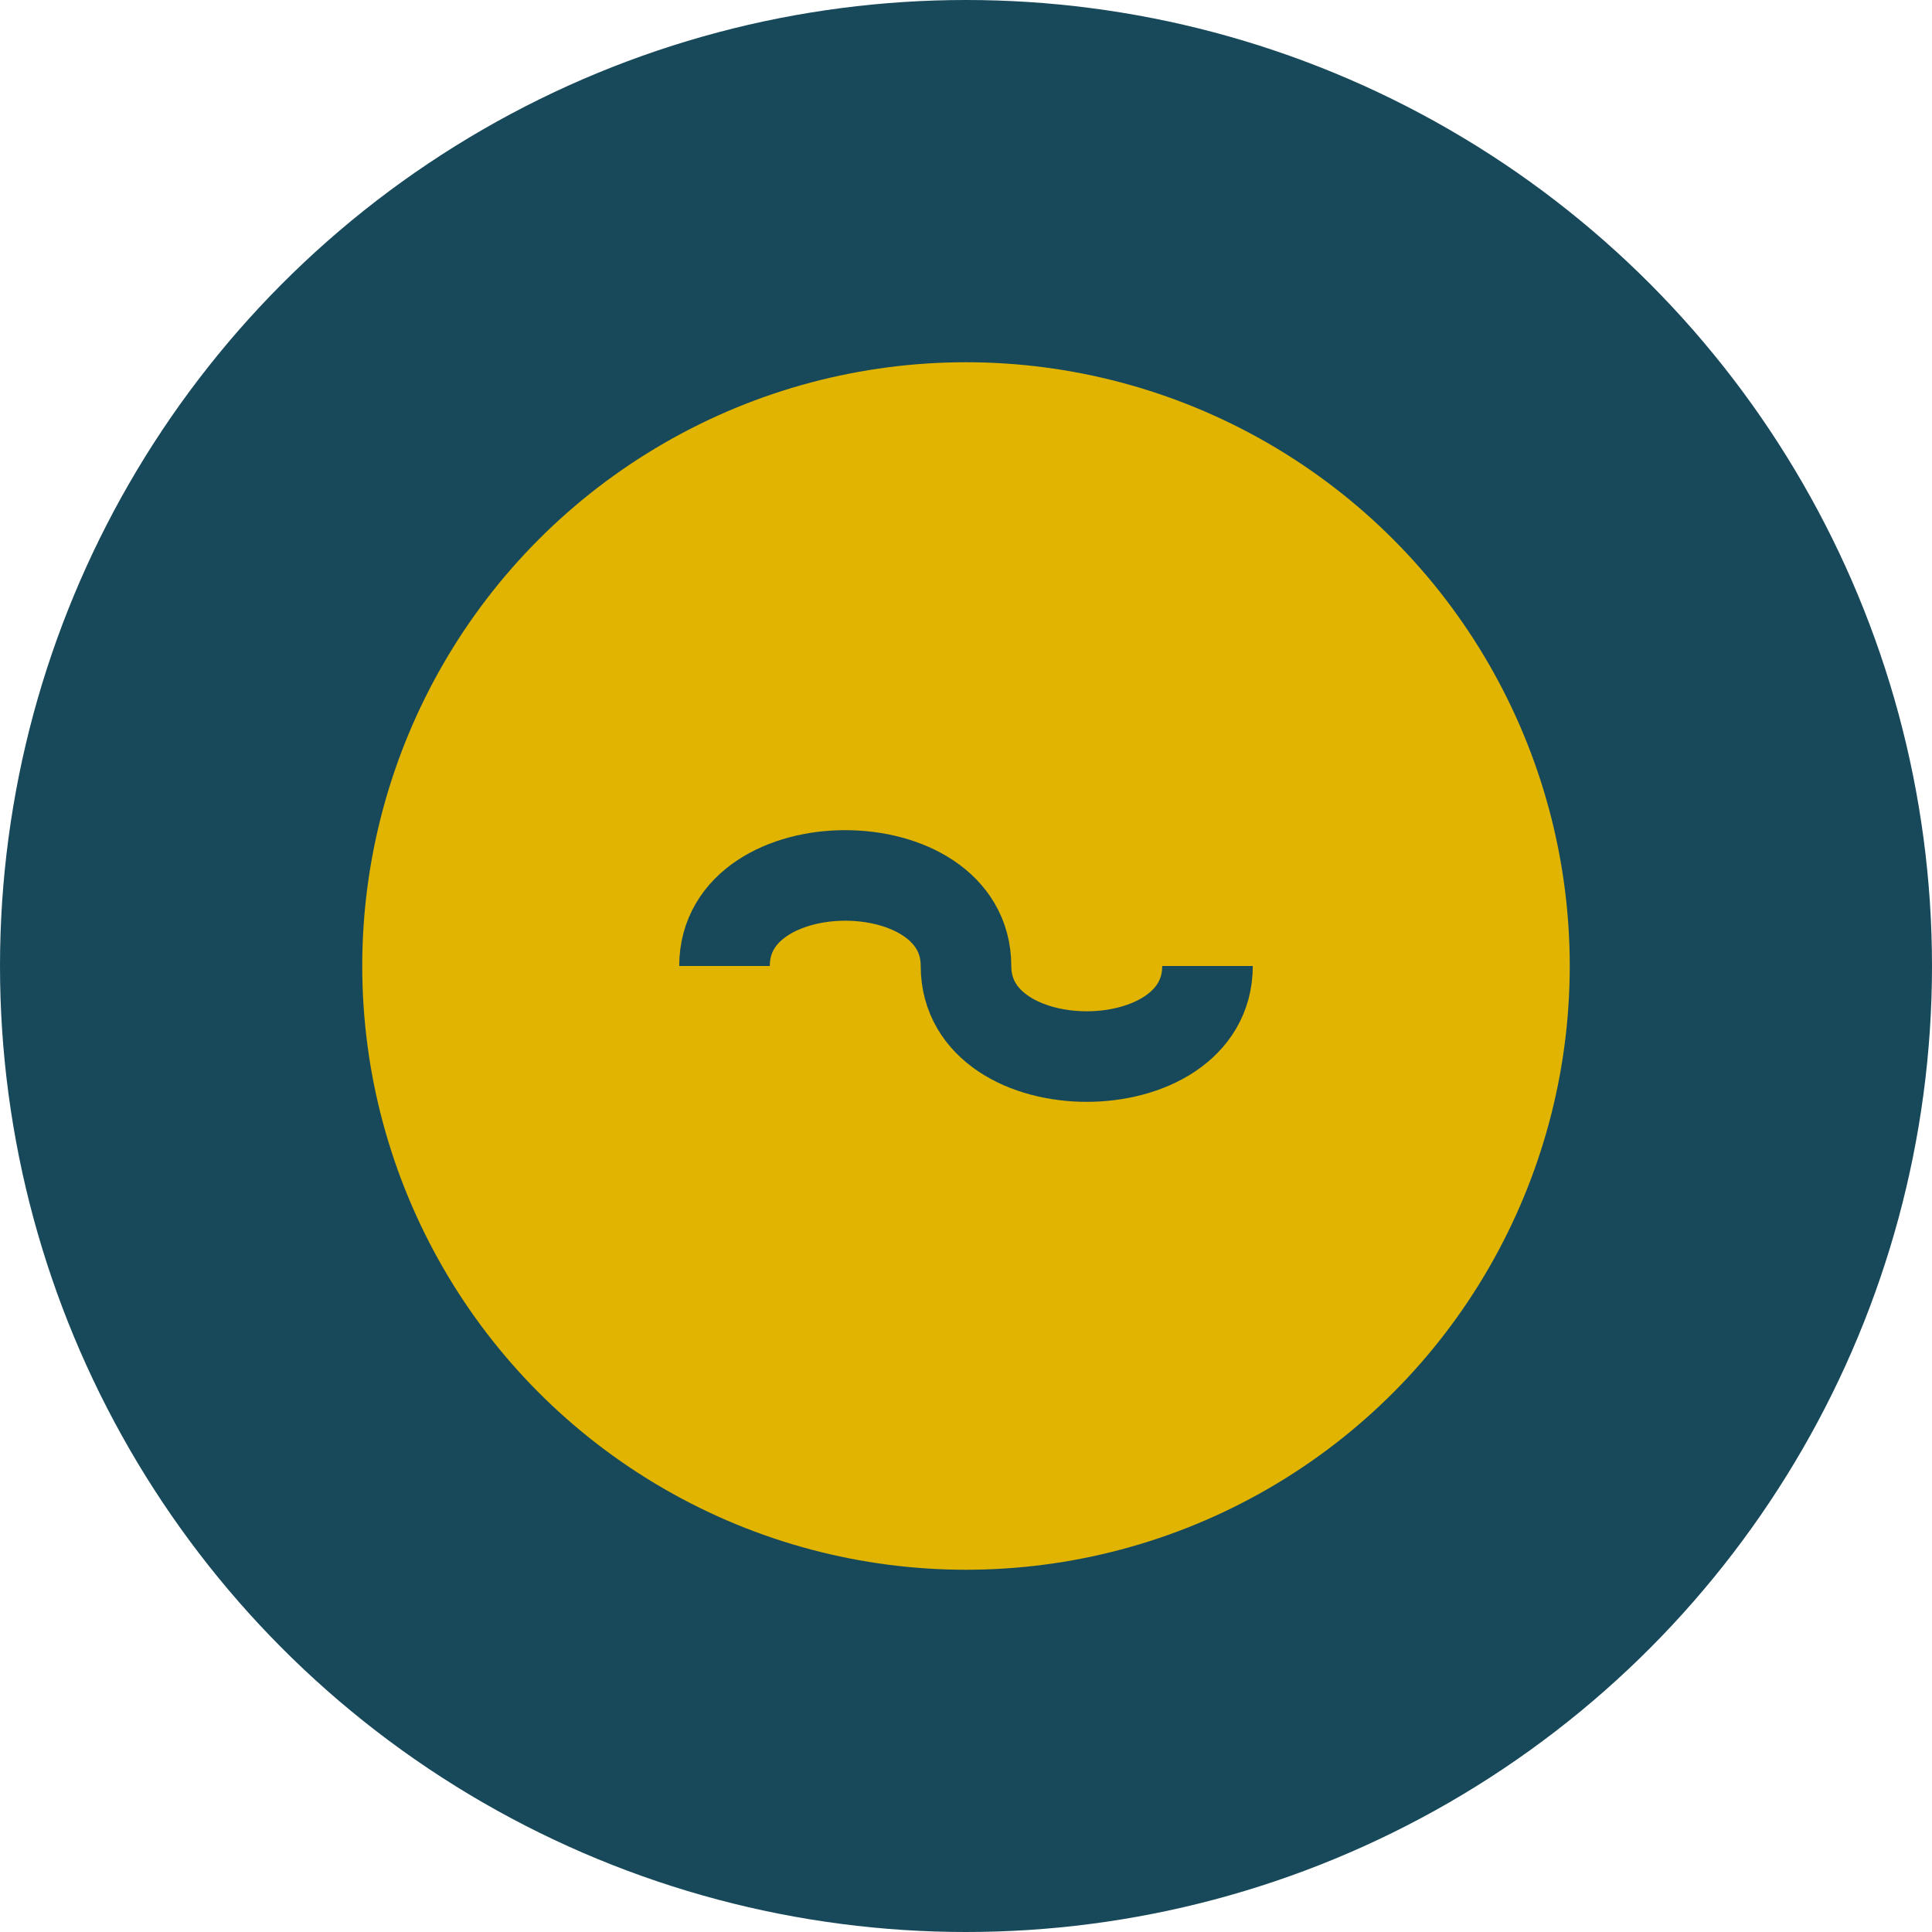 <?xml version="1.0" encoding="UTF-8"?>
<svg xmlns="http://www.w3.org/2000/svg" width="32" height="32" viewBox="0 0 32 32"><circle cx="16" cy="16" r="16" fill="#18495A"/><circle cx="16" cy="16" r="10" fill="#E0B400"/><path d="M12 16c0-2 4-2 4 0s4 2 4 0" fill="none" stroke="#18495A" stroke-width="1.5"/></svg>